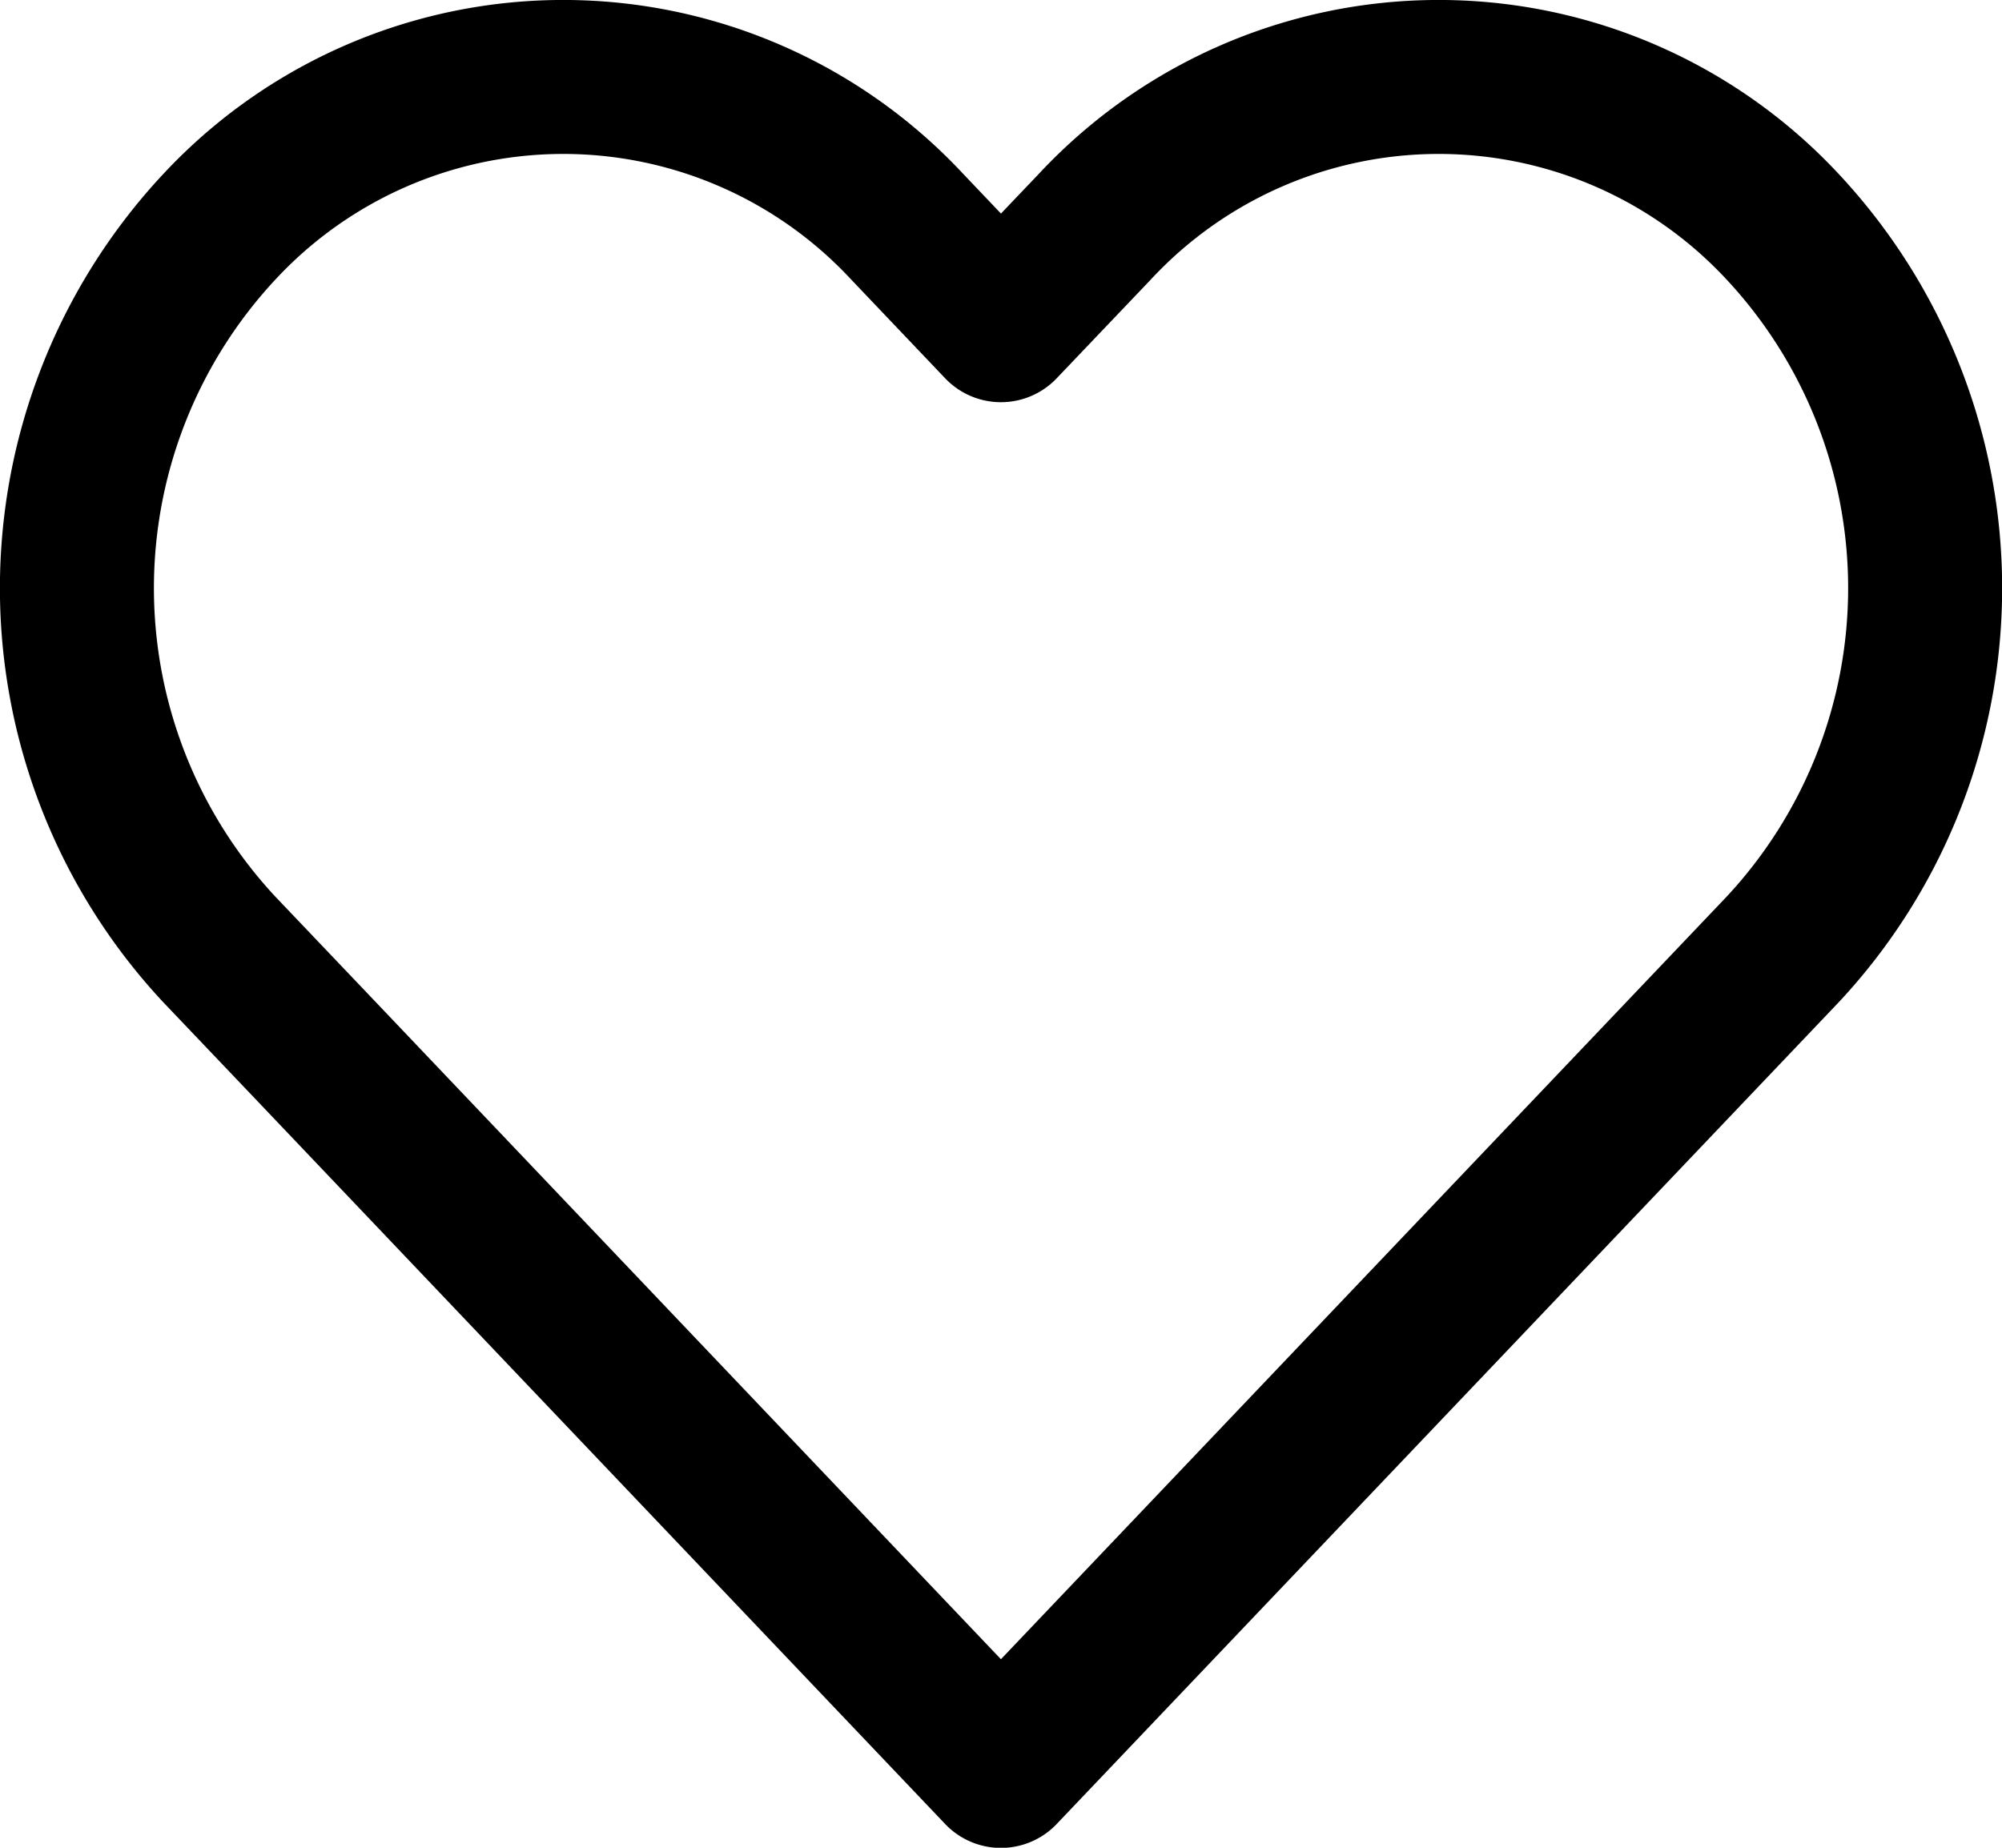 <svg xmlns="http://www.w3.org/2000/svg" width="26" height="24" viewBox="0 0 26 24">
  <path id="icon-favorite" d="M23.7,4.943a6.1,6.1,0,0,0-8.933,0L13.548,6.222,12.331,4.943a6.1,6.1,0,0,0-8.933,0,6.88,6.88,0,0,0,0,9.388L4.616,15.61,13.548,25l8.933-9.388L23.7,14.331a6.878,6.878,0,0,0,0-9.388Z" transform="translate(-0.549 -1.998)" fill="none" stroke="#000" stroke-linecap="round" stroke-linejoin="round" stroke-width="2"/>
</svg>
